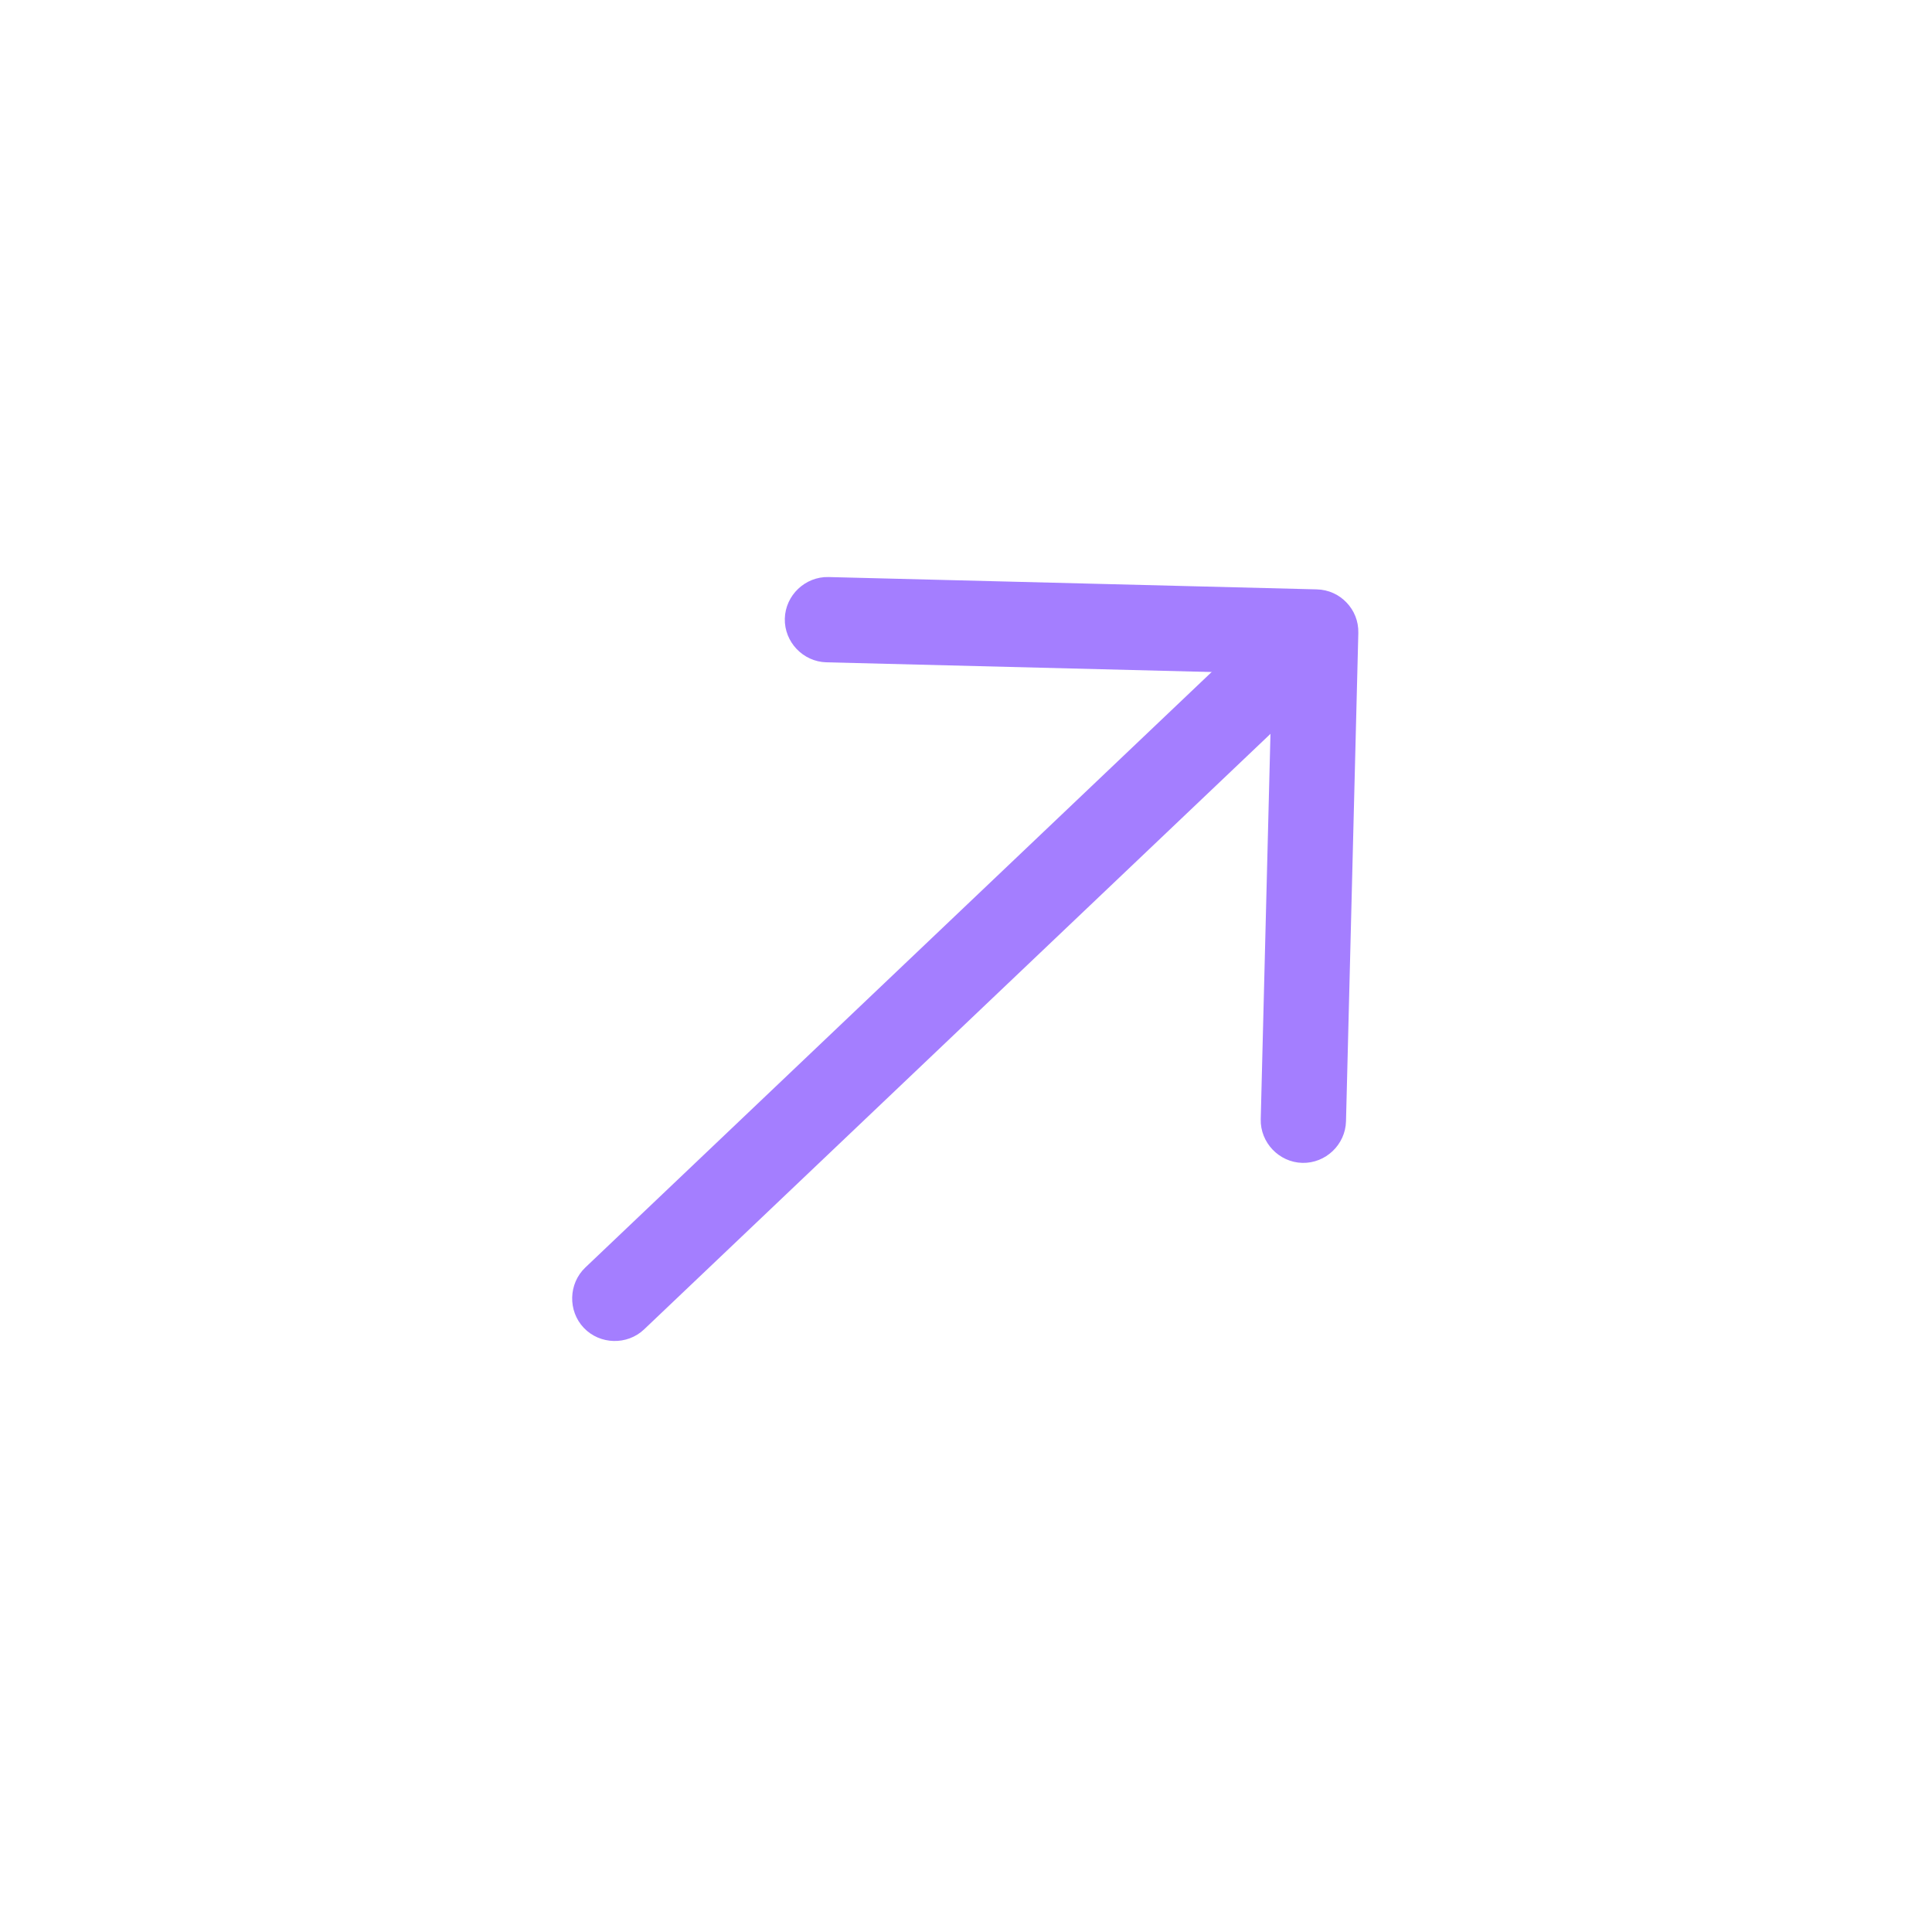 <svg width="227" height="227" viewBox="0 0 227 227" fill="none" xmlns="http://www.w3.org/2000/svg">
<path d="M158.22 70.802C159.096 71.723 159.632 72.966 159.596 74.383L158.148 131.749C158.079 134.49 155.754 136.701 153.013 136.632C150.272 136.563 148.061 134.237 148.13 131.497L149.452 79.139L97.094 77.818C94.354 77.749 92.143 75.424 92.212 72.683C92.281 69.942 94.607 67.731 97.347 67.8L154.713 69.248C156.131 69.284 157.345 69.882 158.22 70.802Z" fill="#a47eff"/>
<path d="M157.394 71.585C159.283 73.572 159.202 76.785 157.215 78.673L75.68 156.194C73.694 158.083 70.481 158.002 68.592 156.015C66.704 154.029 66.785 150.816 68.771 148.927L150.306 71.406C152.292 69.518 155.506 69.599 157.394 71.585Z" fill="#a47eff"/>
</svg>
